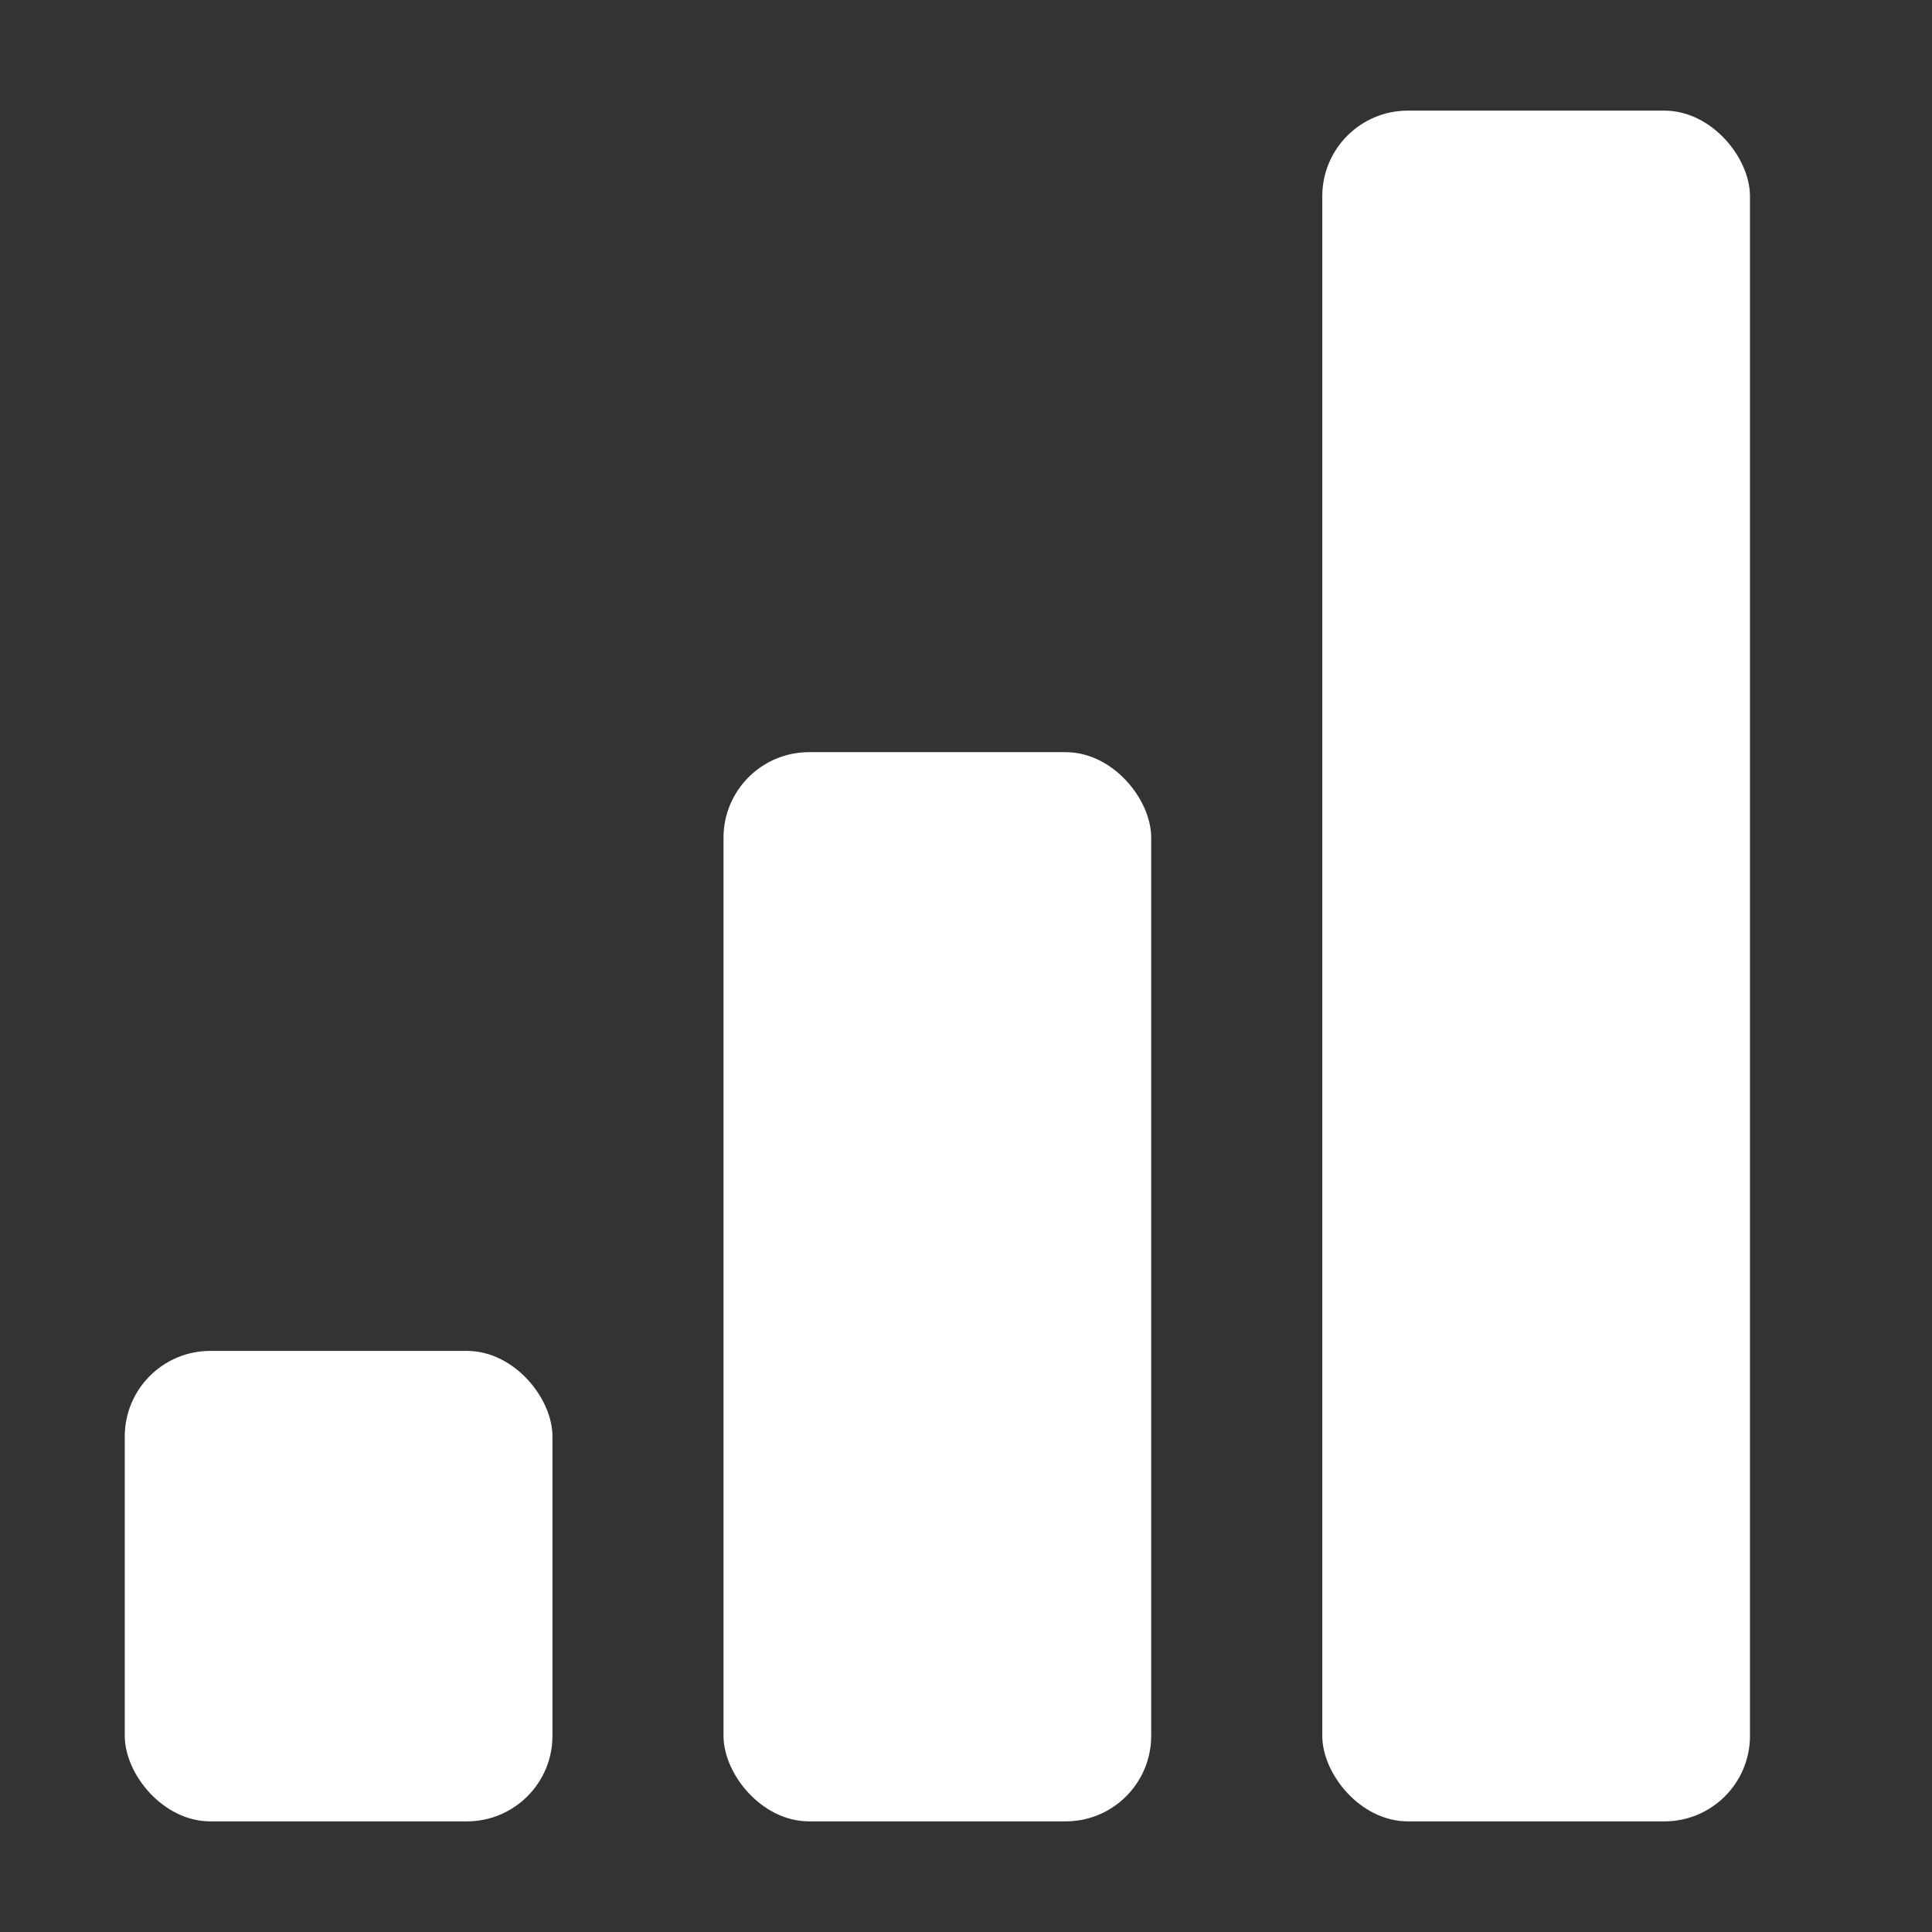 <?xml version="1.0" encoding="UTF-8"?><svg id="Layer_1" xmlns="http://www.w3.org/2000/svg" viewBox="0 0 92 92"><rect x="0" y="0" width="92" height="92" fill="#333333" stroke="none"/><defs><style>.cls-1{fill:#ffffff;stroke-width:0px;}</style></defs><g id="Layer_7"><g id="Group_19"><rect id="Rectangle_107" class="cls-1" x="62.966" y="5.268" width="20.366" height="81.464" rx="4.073" ry="4.073"/><rect id="Rectangle_108" class="cls-1" x="34.453" y="35.817" width="20.366" height="50.915" rx="4.073" ry="4.073"/><rect id="Rectangle_109" class="cls-1" x="5.941" y="64.329" width="20.366" height="22.403" rx="4.073" ry="4.073"/></g></g></svg>